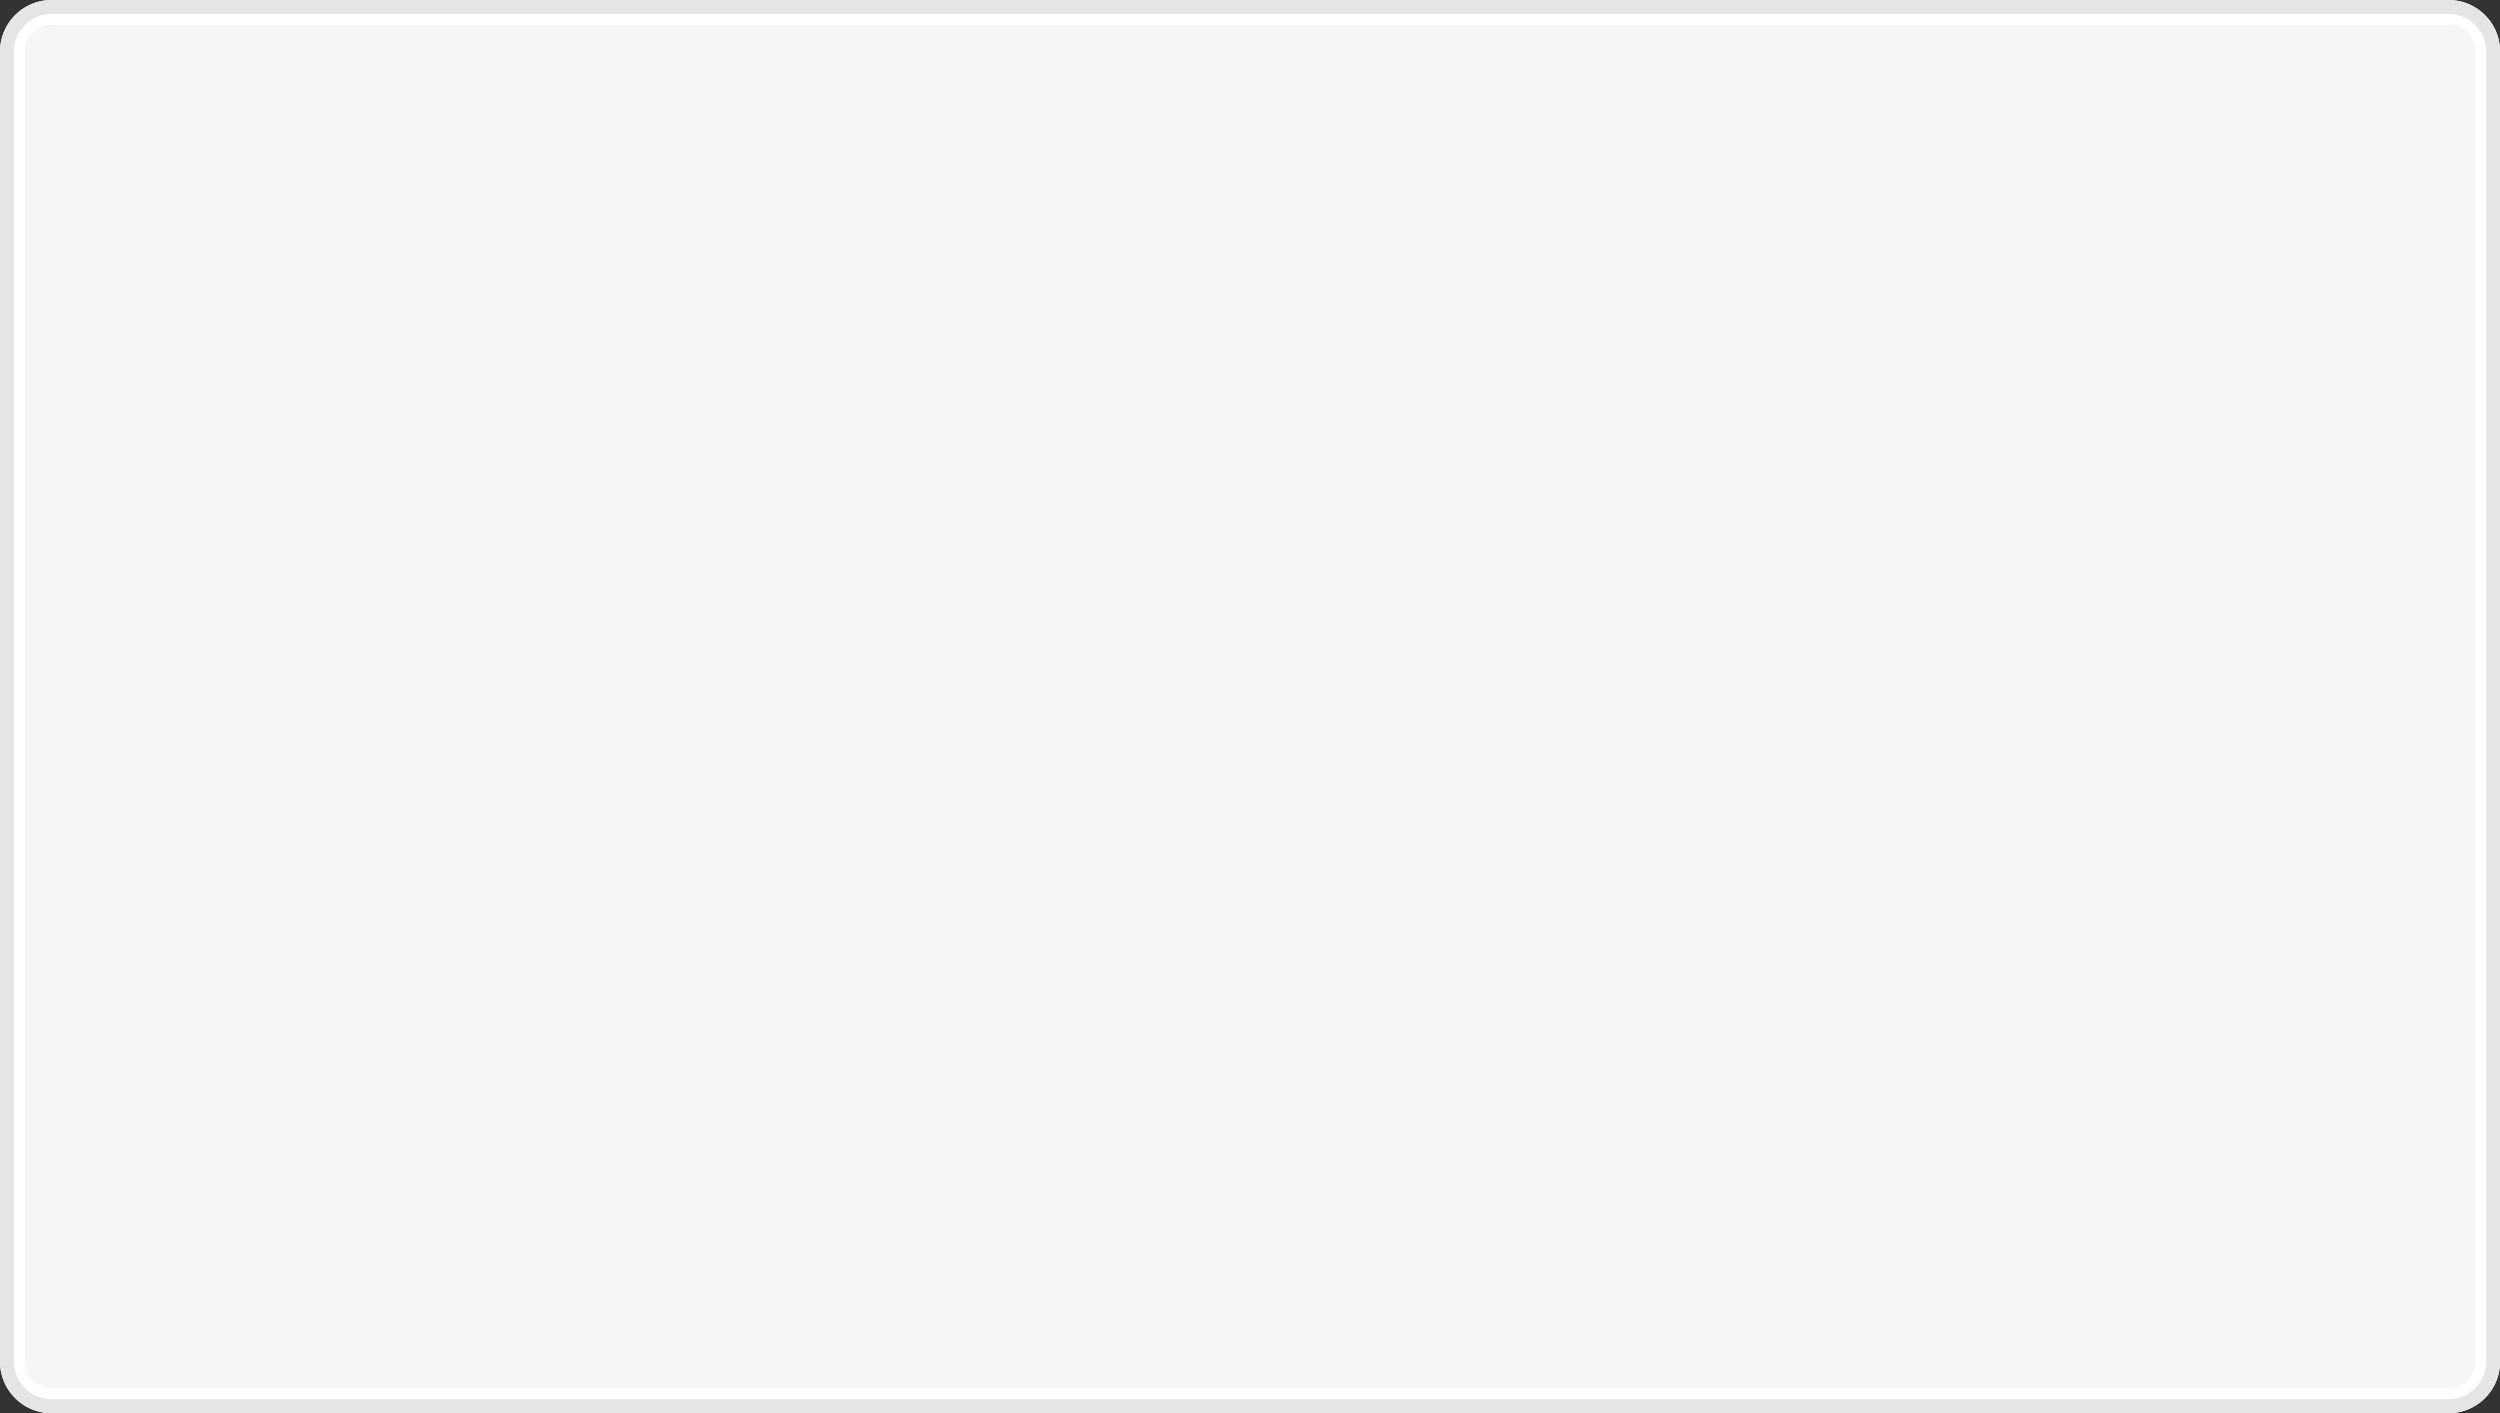 <svg id="Layer_1" data-name="Layer 1" xmlns="http://www.w3.org/2000/svg" viewBox="0 0 229.97 129.98"><rect x="0" y="0" width="229.97" height="129.98" fill="#333333" stroke="none"/><defs><style>.cls-1{fill:#f6f6f6;}.cls-2{fill:#fff;}.cls-3{fill:#e5e5e5;}</style></defs><title>Untitled-3</title><rect class="cls-1" x="1.13" y="1.13" width="227.7" height="127.72" rx="3.6" ry="3.6"/><path class="cls-2" d="M225.24,2.27a2.47,2.47,0,0,1,2.47,2.47V125.25a2.47,2.47,0,0,1-2.47,2.47H4.74a2.47,2.47,0,0,1-2.47-2.47V4.74A2.47,2.47,0,0,1,4.74,2.27h220.5m0-2.27H4.74A4.75,4.75,0,0,0,0,4.74V125.25A4.75,4.75,0,0,0,4.74,130h220.5a4.75,4.75,0,0,0,4.74-4.74V4.74A4.75,4.75,0,0,0,225.24,0Z"/><path class="cls-3" d="M225.24,1.28a3.46,3.46,0,0,1,3.46,3.46V125.25a3.46,3.46,0,0,1-3.46,3.46H4.74a3.46,3.46,0,0,1-3.46-3.46V4.74A3.46,3.46,0,0,1,4.74,1.28h220.5m0-1.28H4.74A4.75,4.75,0,0,0,0,4.74V125.25A4.75,4.75,0,0,0,4.74,130h220.5a4.75,4.75,0,0,0,4.74-4.74V4.74A4.75,4.75,0,0,0,225.24,0Z"/></svg>